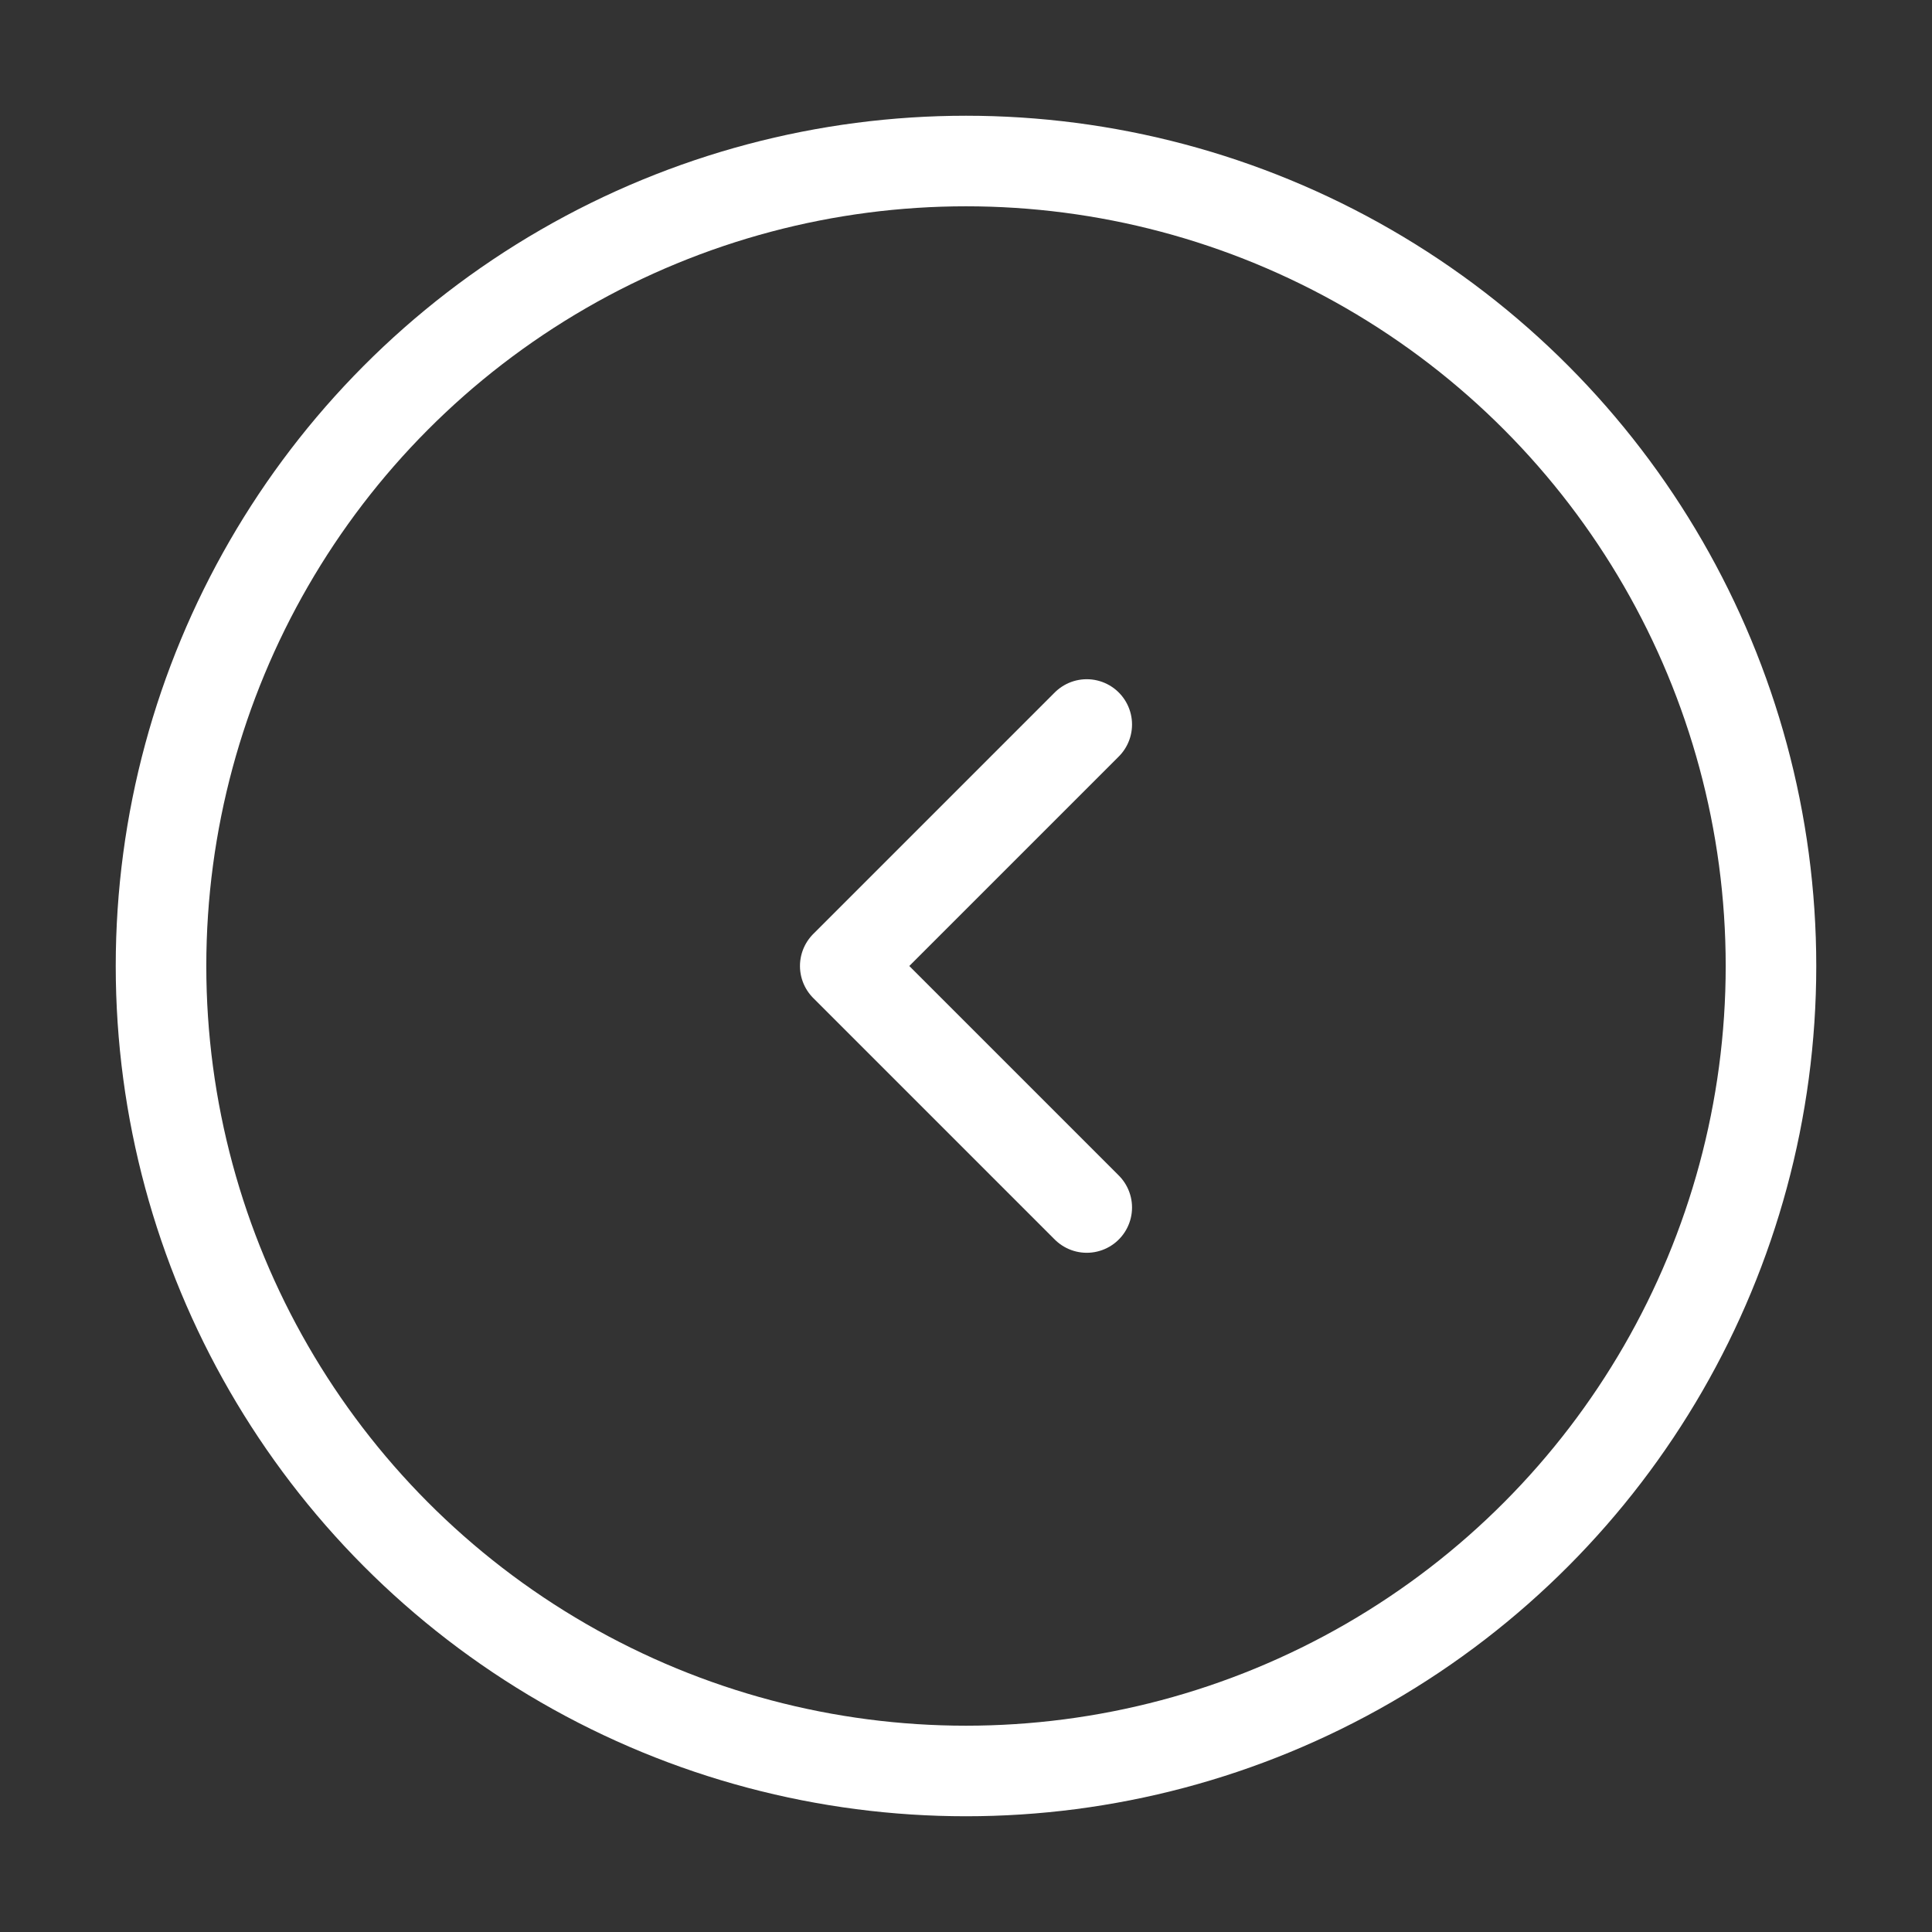 <svg width="32" height="32" viewBox="0 0 32 32" fill="none" xmlns="http://www.w3.org/2000/svg">
<rect x="0" y="0" width="32" height="32" fill="#333333" stroke="none"/>
<circle cx="16" cy="16" r="13.333" stroke="#fff" stroke-width="1.5"/>
<path d="M18 12L14 16L18 20" stroke="#fff" stroke-width="1.5" stroke-linecap="round" stroke-linejoin="round"/>
</svg>
